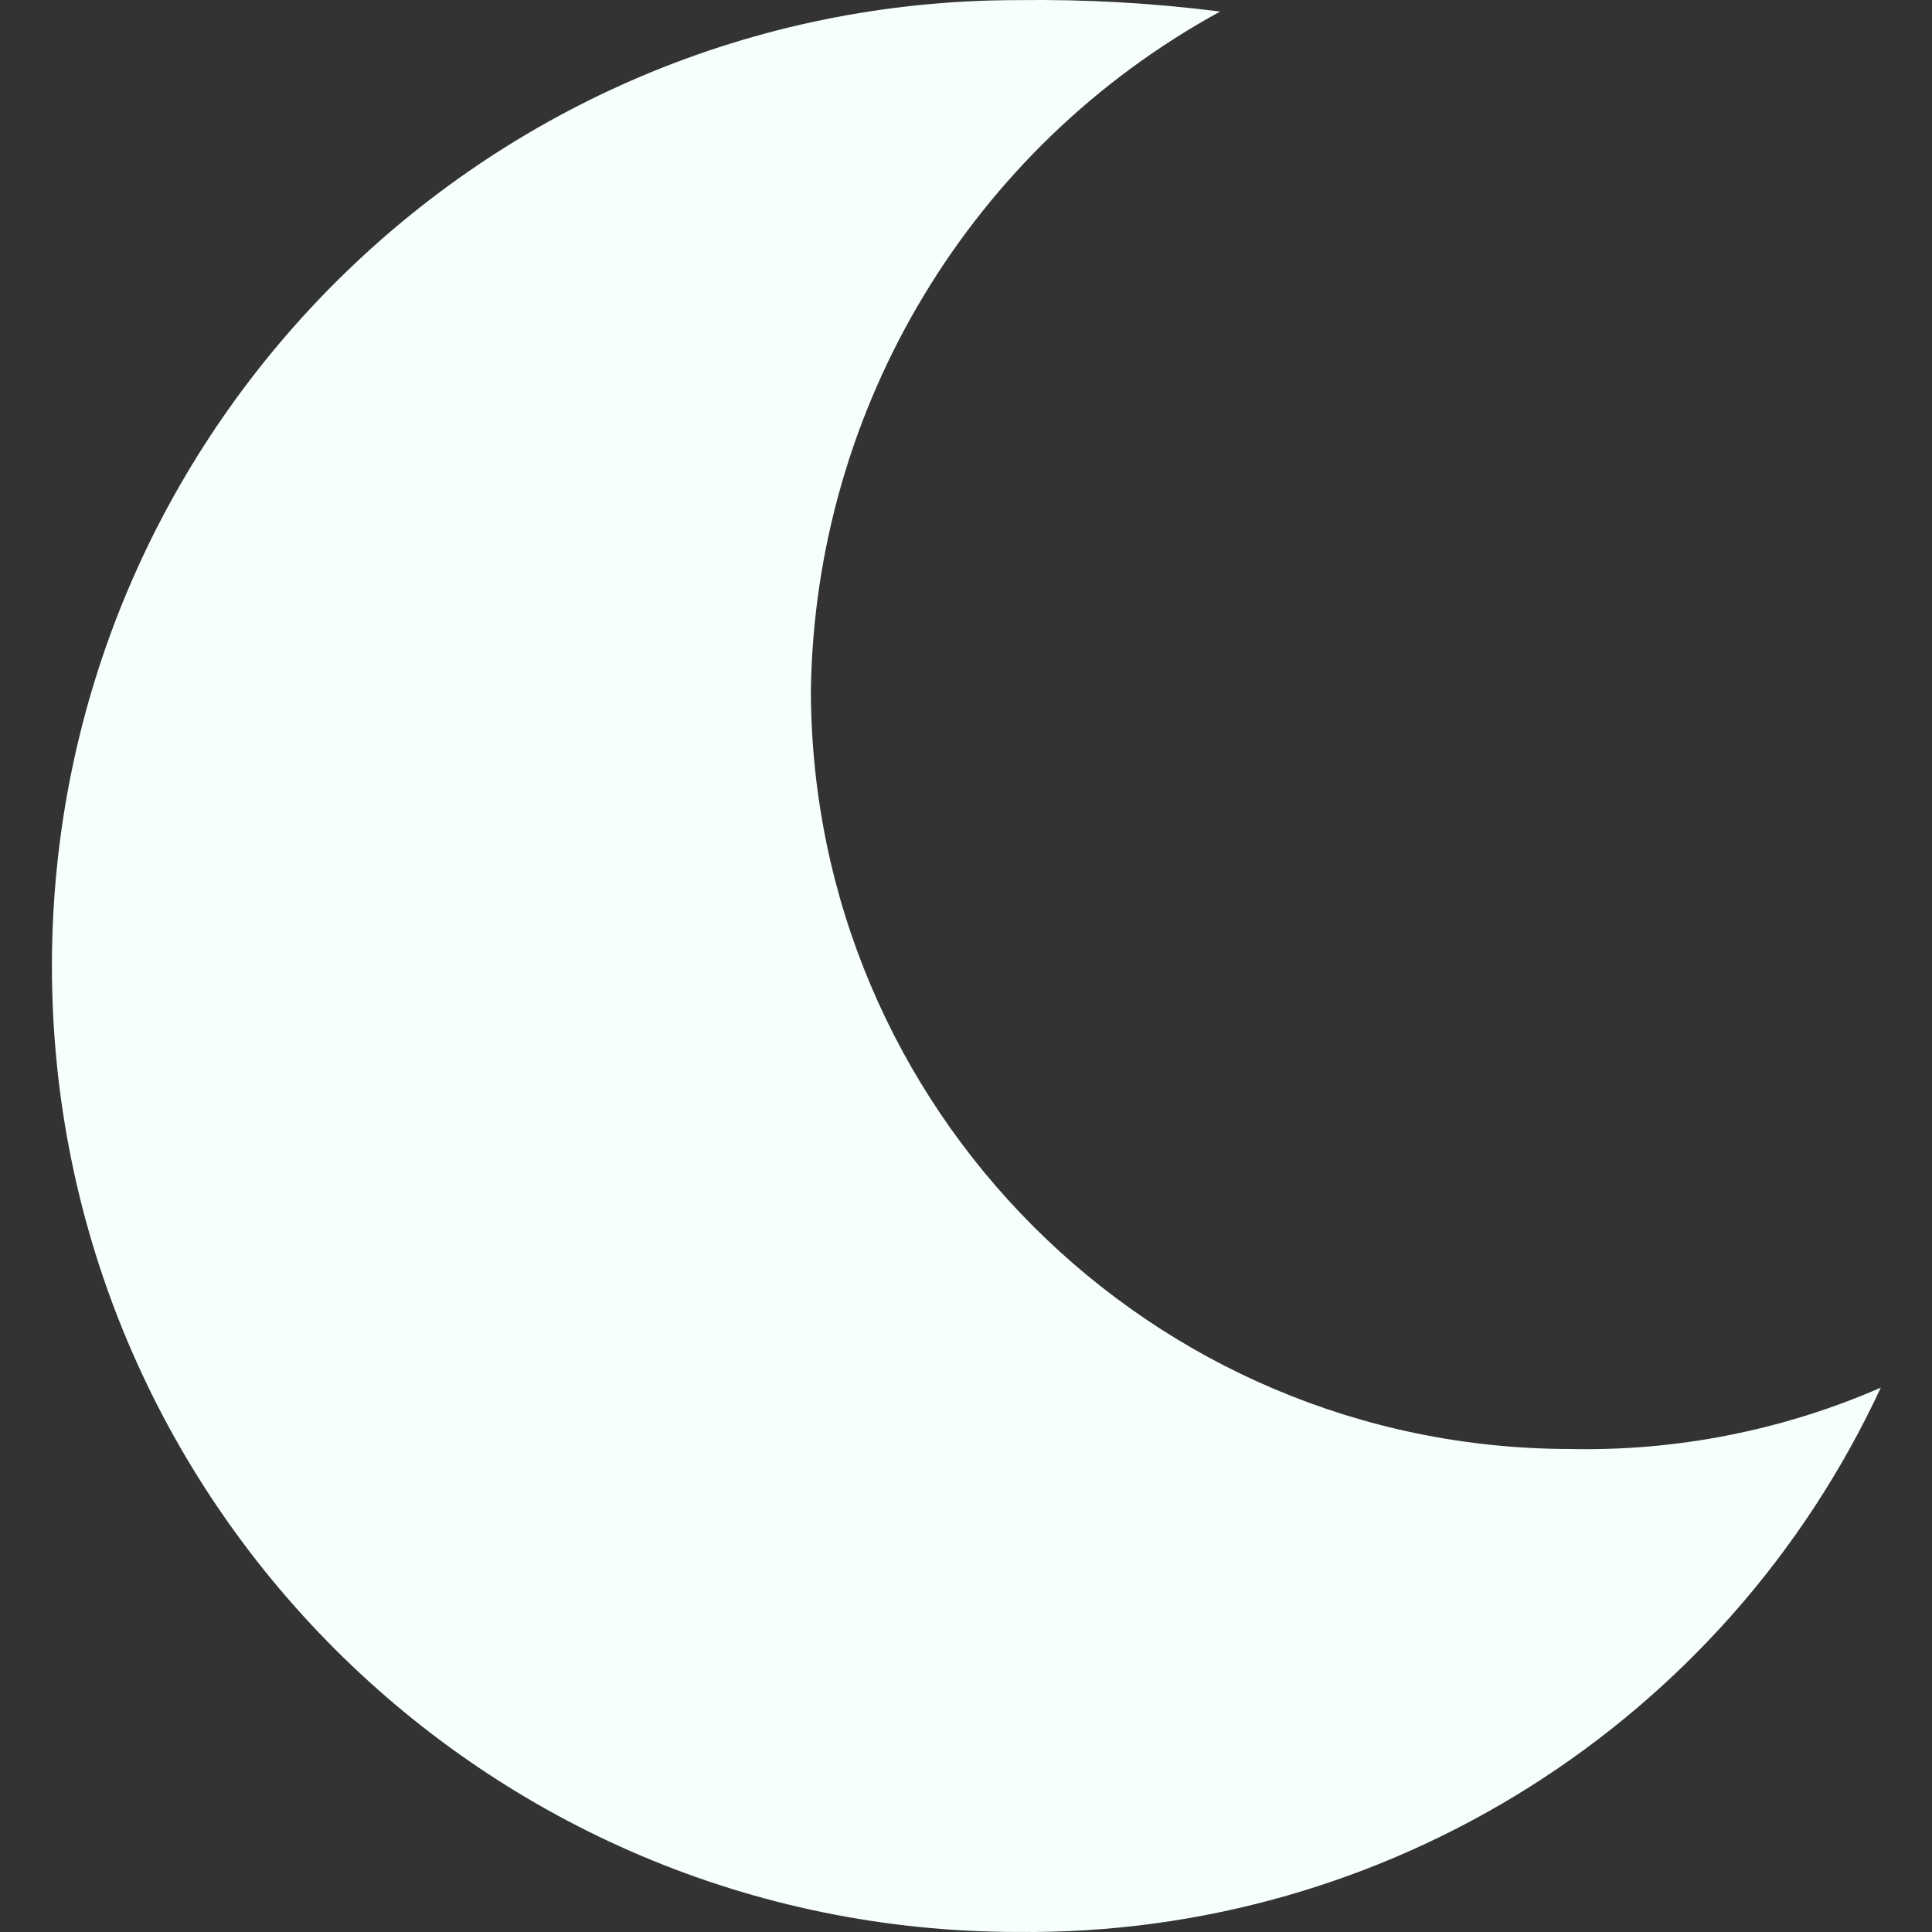 <?xml version="1.0" encoding="UTF-8"?> <svg xmlns="http://www.w3.org/2000/svg" width="49" height="49" viewBox="0 0 49 49" fill="none"><rect x="0" y="0" width="49" height="49" fill="#333333" stroke="none"/><g clip-path="url(#clip0_162_507)"><path d="M25.815 48.999C35.189 49.097 43.752 43.696 47.701 35.194C45.215 36.278 42.524 36.809 39.814 36.75C29.188 36.738 20.577 28.127 20.566 17.502C20.672 10.314 24.638 3.74 30.945 0.293C29.244 0.076 27.53 -0.02 25.815 0.003C12.285 0.003 1.317 10.972 1.317 24.501C1.317 38.031 12.285 48.999 25.815 48.999Z" fill="#F6FFFE"></path></g><defs><clipPath id="clip0_162_507"><rect width="49" height="49" fill="white"></rect></clipPath></defs></svg> 